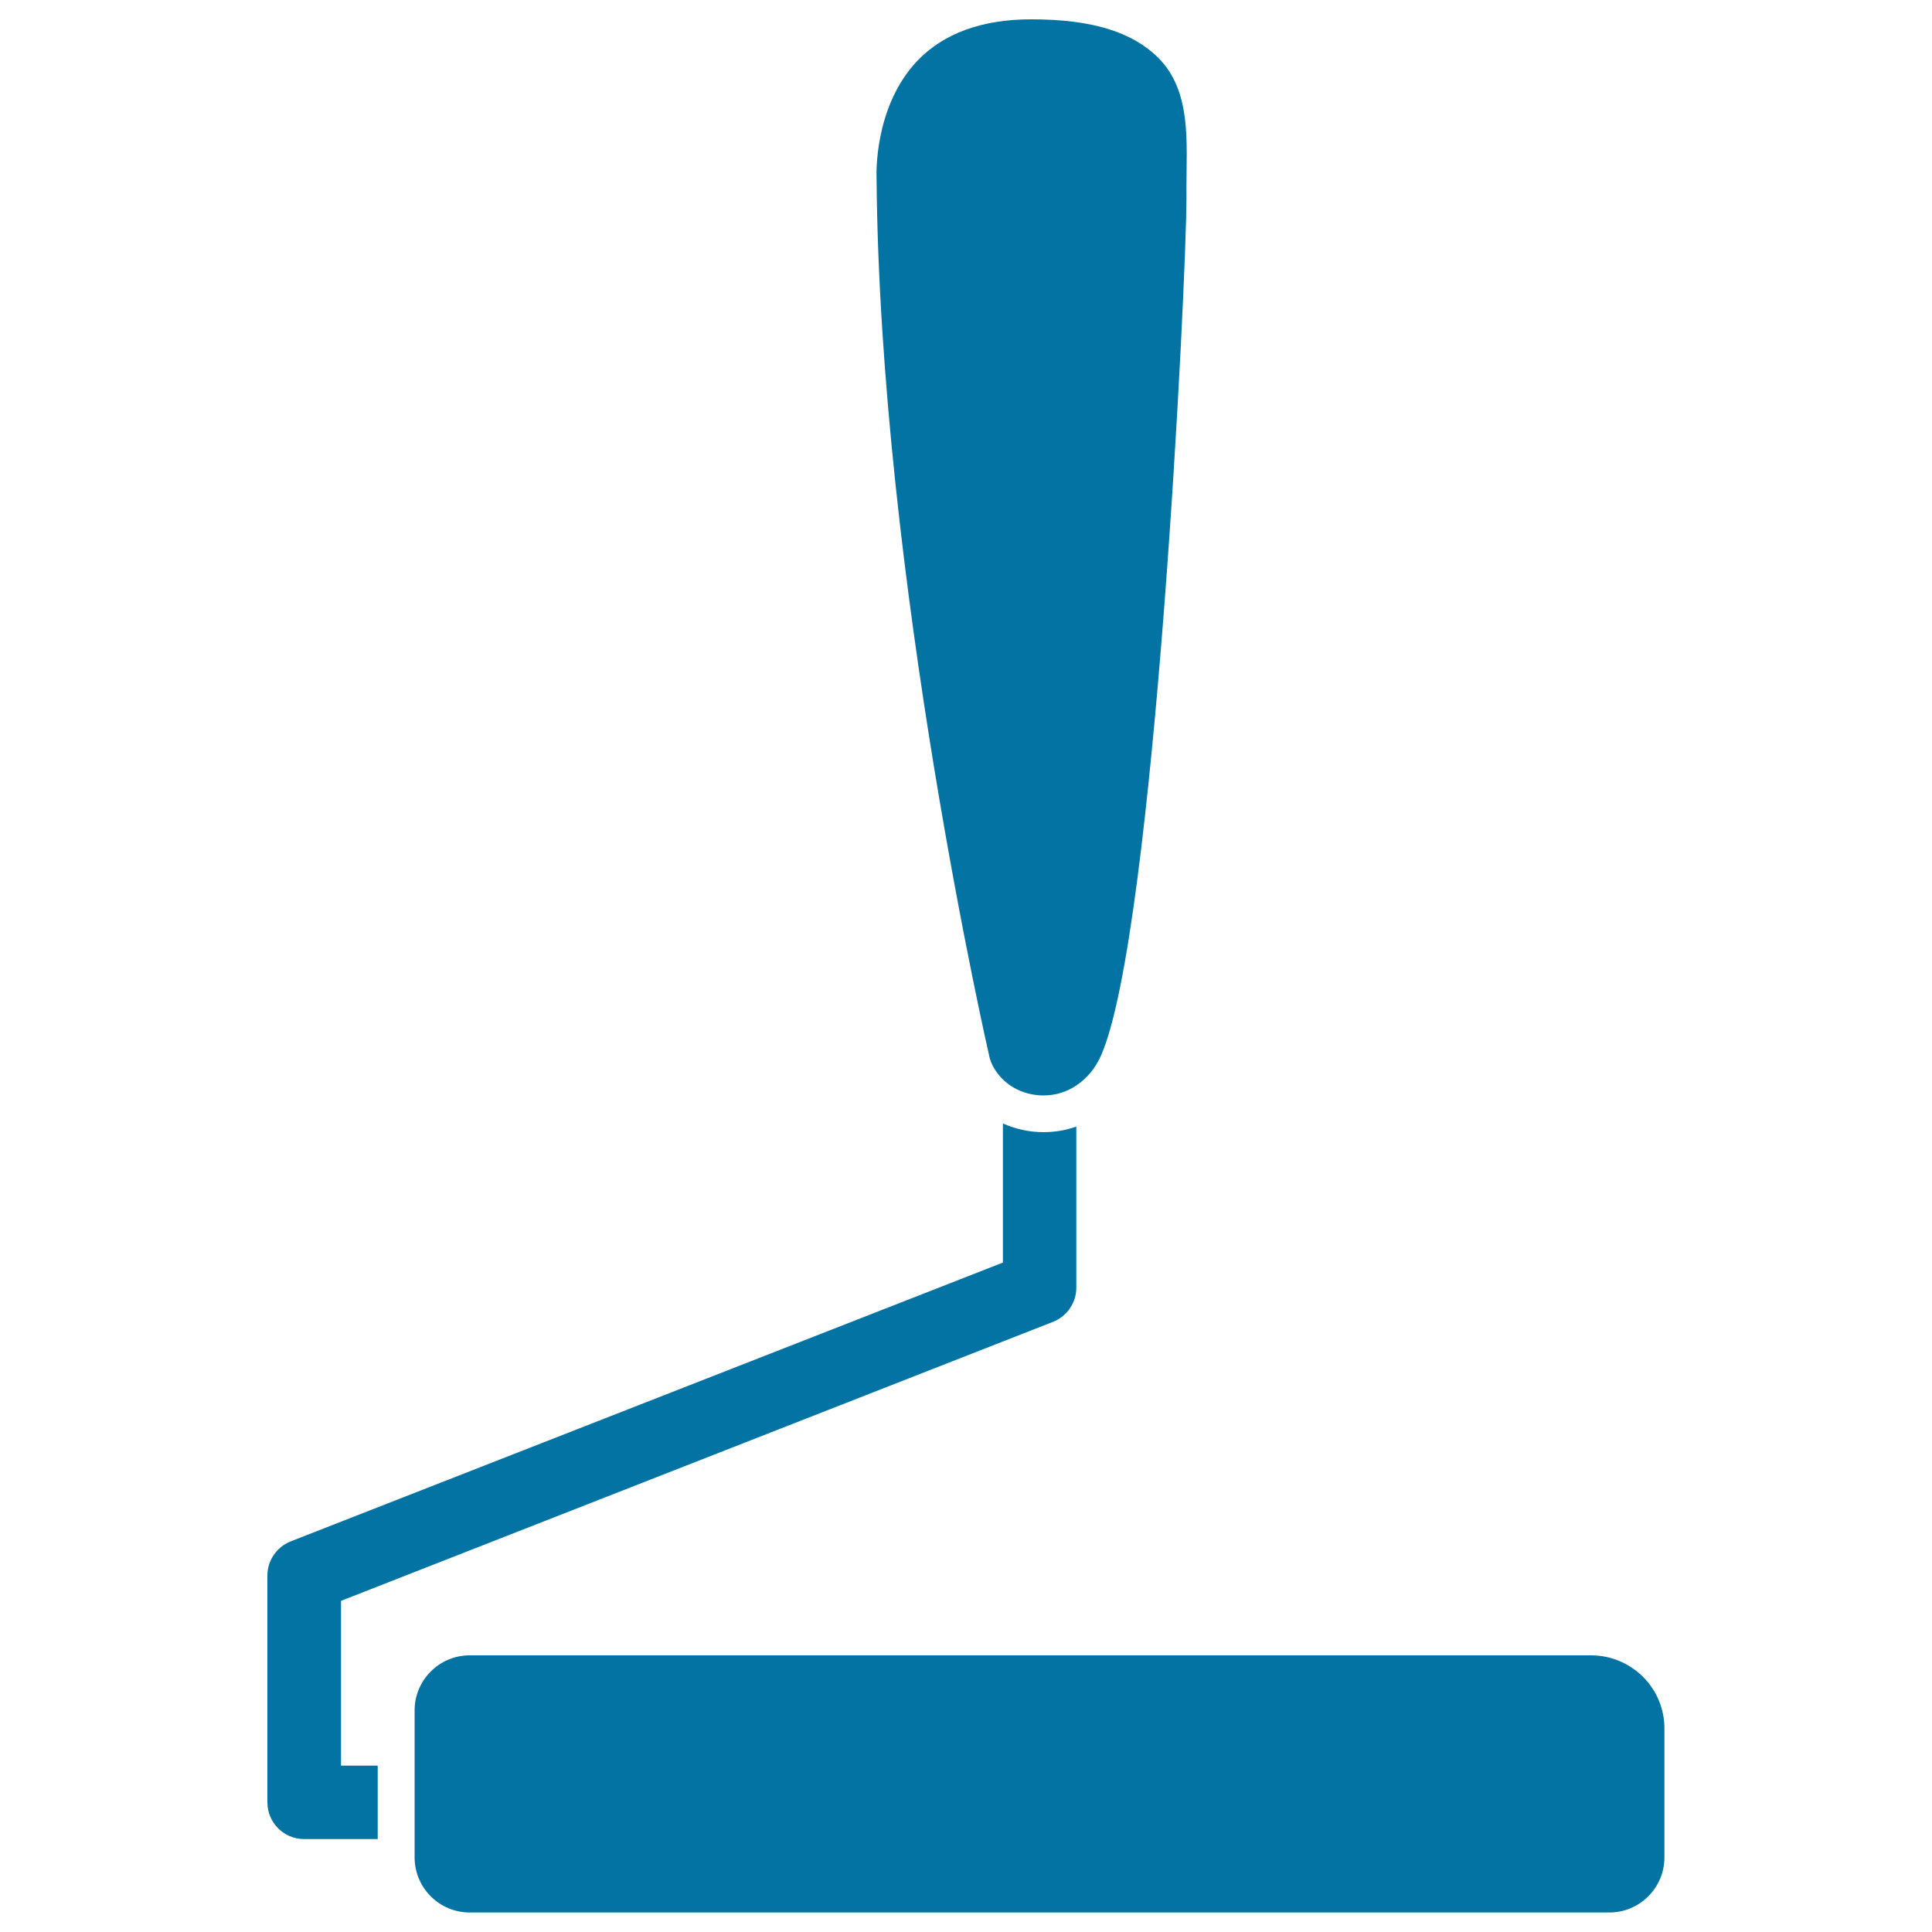 <svg xmlns="http://www.w3.org/2000/svg" viewBox="0 0 1000 1000" style="fill:#0273a2">
<title>Painting Roller Tool SVG icon</title>
<g><g><path d="M195.5,913.9h-19v-85.3L545,684.2c7.3-2.9,12.1-9.9,12.1-17.7v-83.4c-5.3,1.9-11,2.9-17,2.9c-7.6,0-14.7-1.7-21-4.5v72L150.5,797.8c-7.3,2.9-12.1,9.9-12.1,17.7v117.4c0,10.5,8.5,19,19,19h38.1V913.9z"/><path d="M519,558.6c5.8,5.8,13.8,8.4,21,8.4c6.6,0,12.2-1.9,17-5.1c5.6-3.7,10-9,13-15.8c27.7-63.6,44.1-401.5,44.1-443.4v-5.7c0-23.3,2.7-49.7-14.5-67C586.4,16.8,565.8,10,533.8,10c-25.6,0-45.5,7.3-59.1,21.6c-22.7,24-21,60-21,60.3c1.7,207.8,58,453.4,58.6,455.9C513.7,552.4,516.2,555.8,519,558.6z"/><path d="M823.5,856.8H243.1c-15.7,0-28.5,12.8-28.5,28.5v28.5v38.1v9.5c0,15.7,12.8,28.5,28.5,28.5H833c15.7,0,28.5-12.8,28.5-28.5v-66.6C861.6,873.8,844.5,856.8,823.5,856.8z"/></g></g>
</svg>